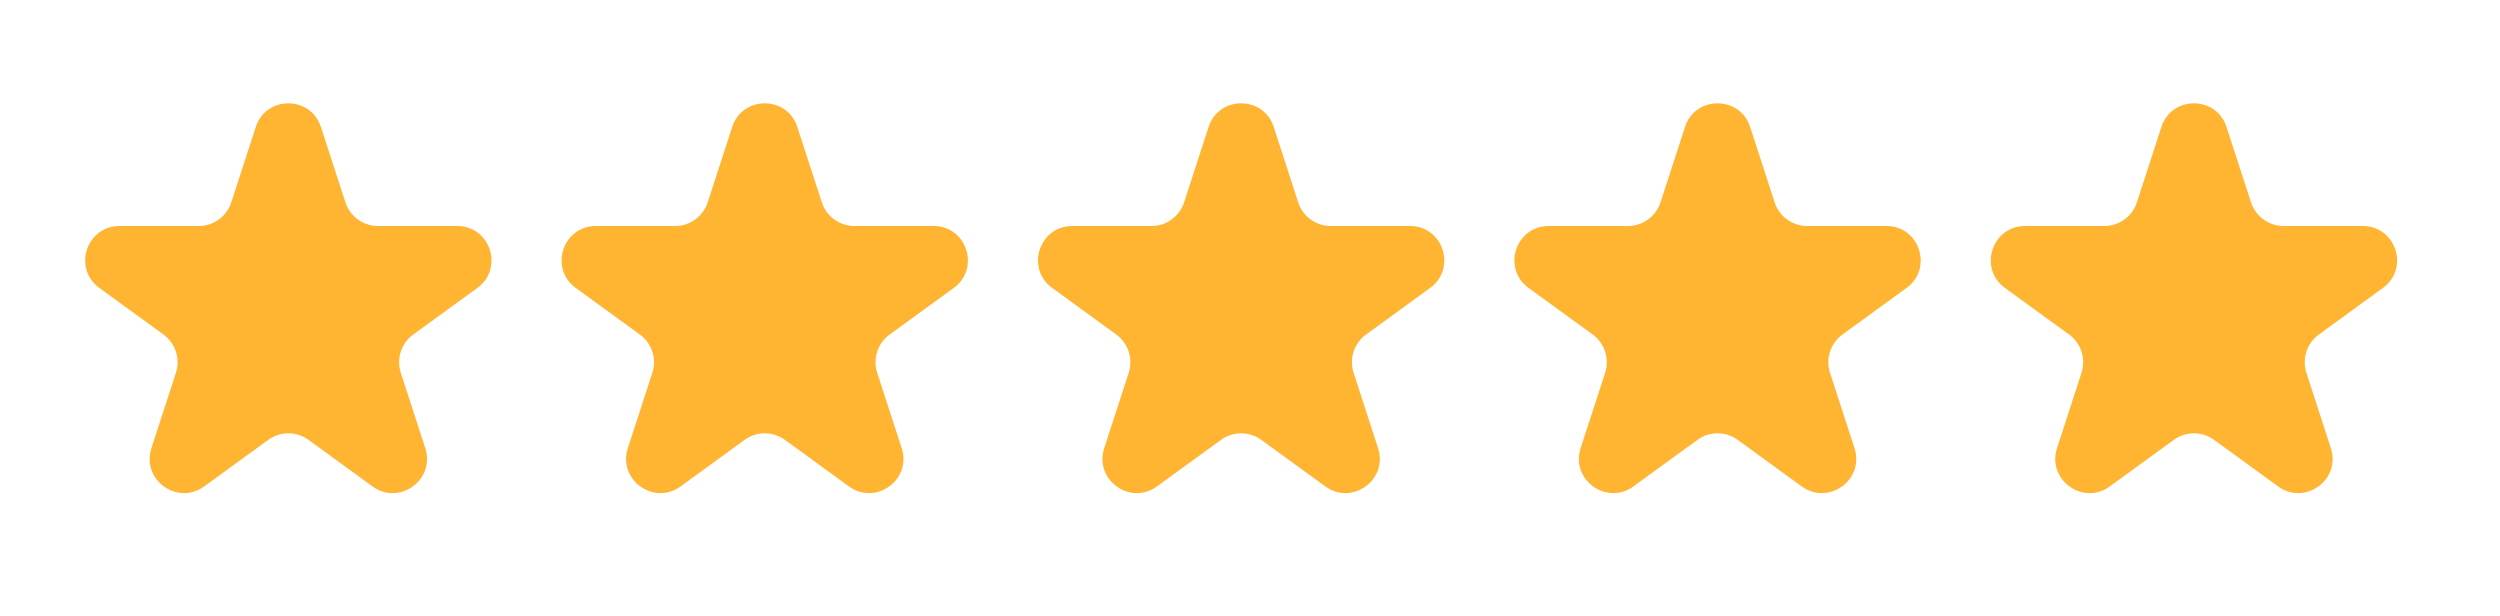 <svg width="73" height="18" viewBox="0 0 73 18" fill="none" xmlns="http://www.w3.org/2000/svg">
<path d="M7.469 3.708C7.768 2.787 9.071 2.787 9.371 3.708L10.086 5.908C10.22 6.32 10.603 6.599 11.037 6.599H13.35C14.319 6.599 14.721 7.839 13.938 8.408L12.066 9.768C11.716 10.022 11.569 10.474 11.703 10.886L12.418 13.086C12.717 14.007 11.663 14.773 10.879 14.204L9.008 12.844C8.657 12.589 8.182 12.589 7.832 12.844L5.961 14.204C5.177 14.773 4.122 14.007 4.422 13.086L5.137 10.886C5.27 10.474 5.124 10.022 4.773 9.768L2.902 8.408C2.118 7.839 2.521 6.599 3.49 6.599H5.803C6.236 6.599 6.62 6.32 6.754 5.908L7.469 3.708Z" fill="#FFB432"/>
<path d="M21.38 3.708C21.679 2.787 22.983 2.787 23.282 3.708L23.997 5.908C24.131 6.32 24.515 6.599 24.948 6.599H27.261C28.23 6.599 28.632 7.839 27.849 8.408L25.977 9.768C25.627 10.022 25.48 10.474 25.614 10.886L26.329 13.086C26.628 14.007 25.574 14.773 24.79 14.204L22.919 12.844C22.568 12.589 22.094 12.589 21.743 12.844L19.872 14.204C19.088 14.773 18.034 14.007 18.333 13.086L19.048 10.886C19.182 10.474 19.035 10.022 18.684 9.768L16.813 8.408C16.029 7.839 16.432 6.599 17.401 6.599H19.714C20.147 6.599 20.531 6.32 20.665 5.908L21.38 3.708Z" fill="#FFB432"/>
<path d="M35.291 3.708C35.59 2.787 36.893 2.787 37.193 3.708L37.907 5.908C38.041 6.32 38.425 6.599 38.858 6.599H41.172C42.14 6.599 42.543 7.839 41.759 8.408L39.888 9.768C39.538 10.022 39.391 10.474 39.525 10.886L40.239 13.086C40.539 14.007 39.484 14.773 38.701 14.204L36.829 12.844C36.479 12.589 36.004 12.589 35.654 12.844L33.782 14.204C32.999 14.773 31.944 14.007 32.244 13.086L32.958 10.886C33.092 10.474 32.946 10.022 32.595 9.768L30.724 8.408C29.94 7.839 30.343 6.599 31.312 6.599H33.625C34.058 6.599 34.442 6.32 34.576 5.908L35.291 3.708Z" fill="#FFB432"/>
<path d="M49.202 3.708C49.501 2.787 50.804 2.787 51.104 3.708L51.819 5.908C51.952 6.32 52.336 6.599 52.77 6.599H55.083C56.051 6.599 56.454 7.839 55.67 8.408L53.799 9.768C53.449 10.022 53.302 10.474 53.436 10.886L54.151 13.086C54.45 14.007 53.395 14.773 52.612 14.204L50.74 12.844C50.39 12.589 49.915 12.589 49.565 12.844L47.694 14.204C46.91 14.773 45.855 14.007 46.155 13.086L46.87 10.886C47.003 10.474 46.857 10.022 46.506 9.768L44.635 8.408C43.851 7.839 44.254 6.599 45.223 6.599H47.536C47.969 6.599 48.353 6.32 48.487 5.908L49.202 3.708Z" fill="#FFB432"/>
<path d="M63.112 3.708C63.412 2.787 64.715 2.787 65.014 3.708L65.729 5.908C65.863 6.32 66.247 6.599 66.68 6.599H68.993C69.962 6.599 70.365 7.839 69.581 8.408L67.71 9.768C67.359 10.022 67.213 10.474 67.347 10.886L68.061 13.086C68.361 14.007 67.306 14.773 66.522 14.204L64.651 12.844C64.301 12.589 63.826 12.589 63.475 12.844L61.604 14.204C60.821 14.773 59.766 14.007 60.065 13.086L60.78 10.886C60.914 10.474 60.767 10.022 60.417 9.768L58.545 8.408C57.762 7.839 58.165 6.599 59.133 6.599H61.446C61.88 6.599 62.264 6.32 62.398 5.908L63.112 3.708Z" fill="#FFB432"/>
</svg>
